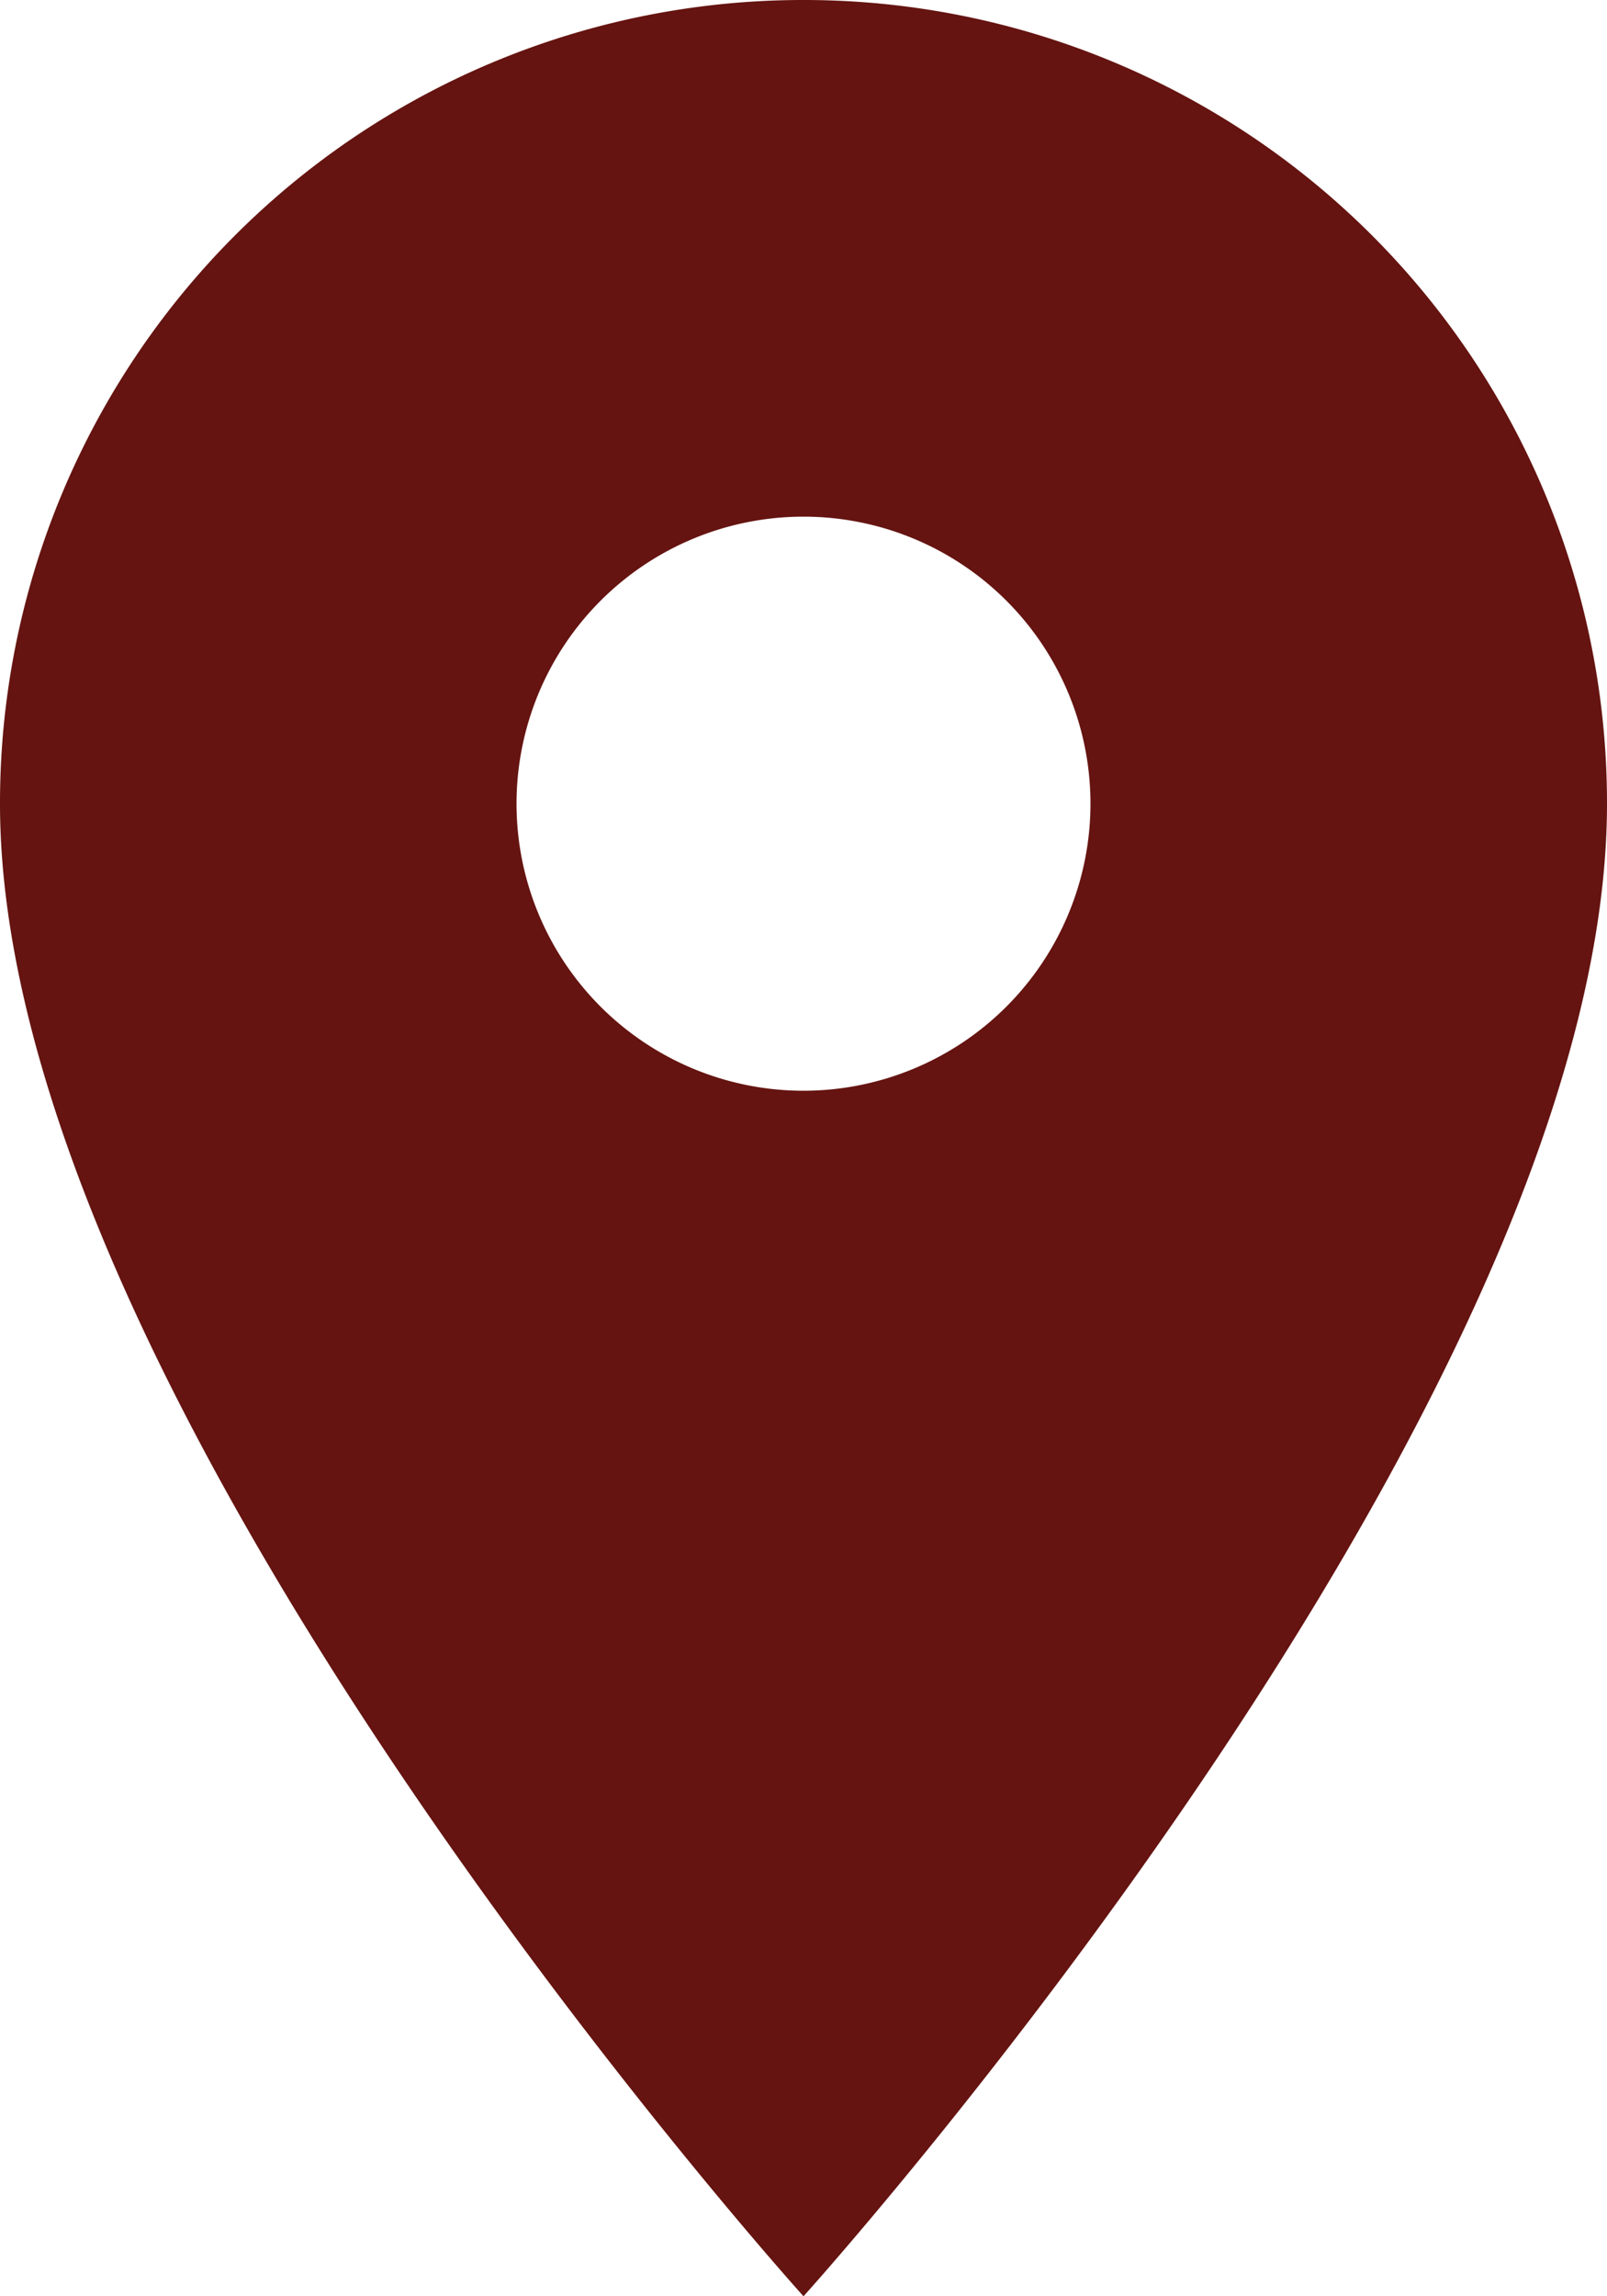 <?xml version="1.0" encoding="UTF-8"?> <svg xmlns="http://www.w3.org/2000/svg" width="44.1" height="63" viewBox="0 0 44.1 63"><path id="Icon_material-location-on" data-name="Icon material-location-on" d="M29.55,3A22.034,22.034,0,0,0,7.5,25.05C7.5,41.588,29.55,66,29.55,66S51.6,41.588,51.6,25.05A22.034,22.034,0,0,0,29.55,3Zm0,29.925a7.875,7.875,0,1,1,7.875-7.875A7.878,7.878,0,0,1,29.55,32.925Z" transform="translate(-7.5 -3)" fill="#651411"></path></svg> 